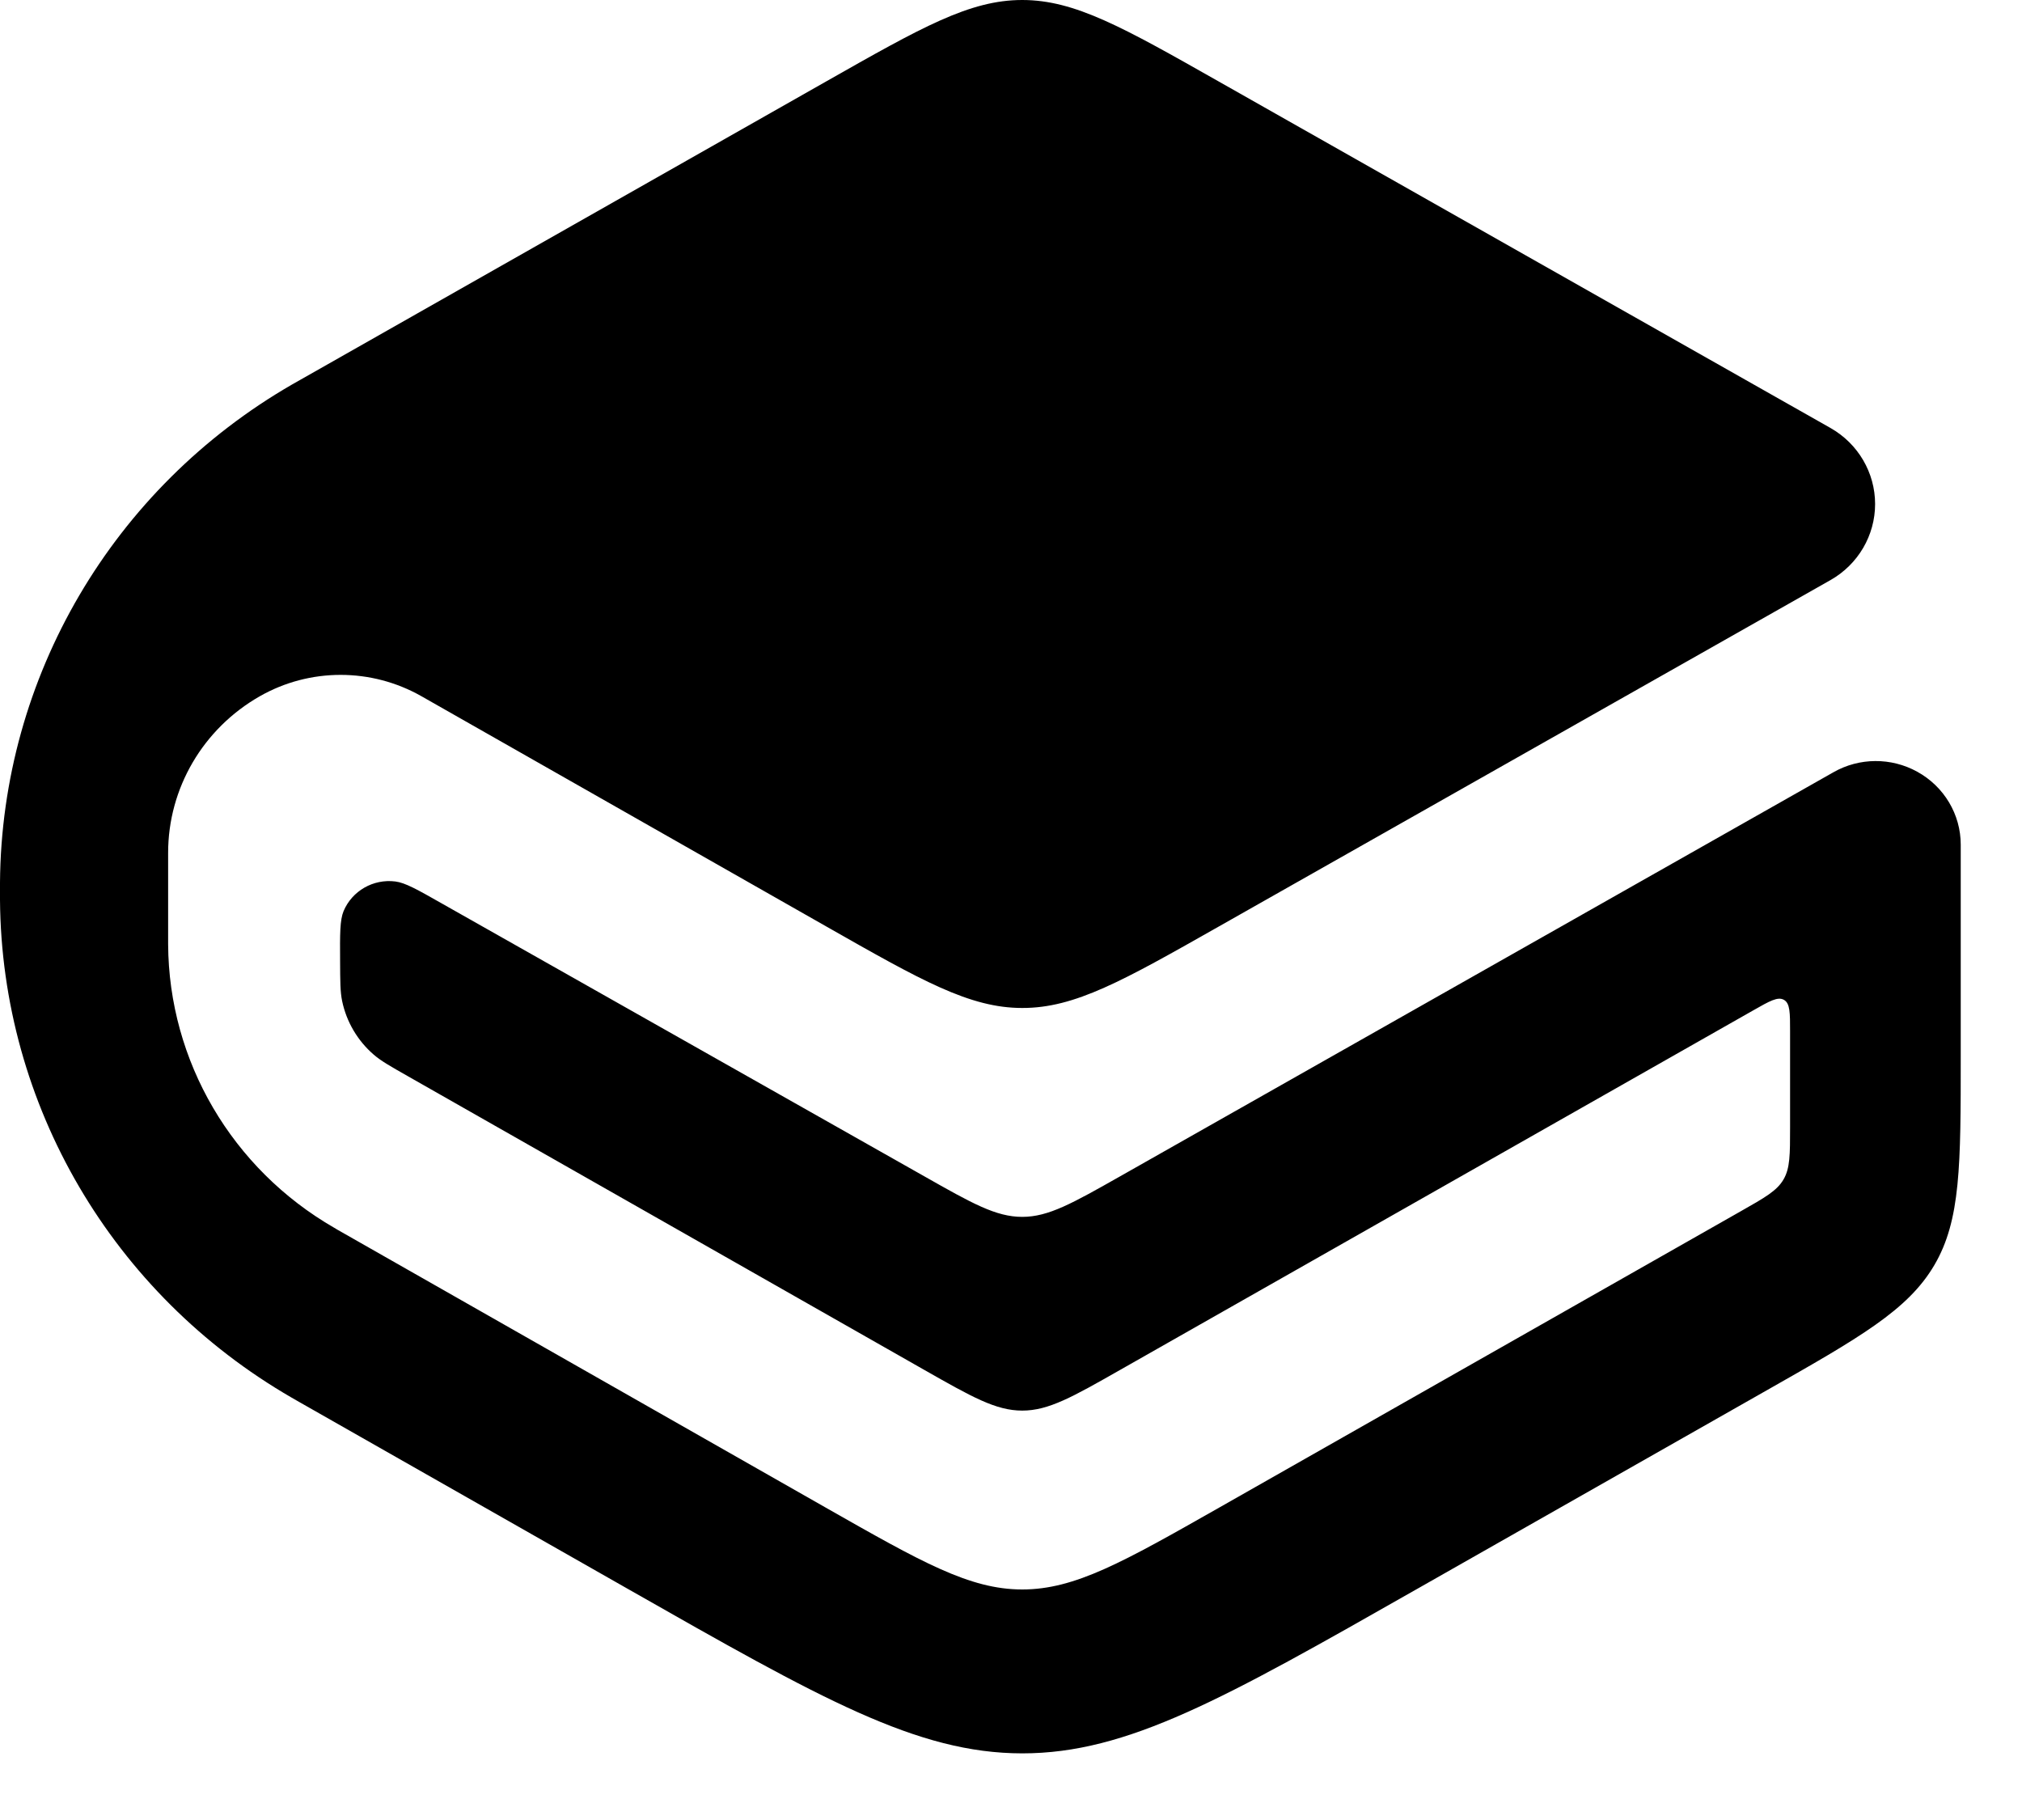 <svg width="20" height="18" viewBox="0 0 20 18" fill="none" xmlns="http://www.w3.org/2000/svg">
<path d="M8.168 9.16C9.116 9.699 9.591 9.969 10.111 9.969C10.632 9.97 11.106 9.701 12.056 9.163L18.106 5.737C18.379 5.582 18.547 5.295 18.547 4.985C18.547 4.675 18.379 4.388 18.106 4.233L12.053 0.805C11.105 0.268 10.631 -0 10.111 1.10438e-07C9.591 0 9.117 0.269 8.169 0.807L2.966 3.759C2.928 3.781 2.908 3.792 2.89 3.802C1.113 4.827 0.015 6.699 0 8.728C2.0907e-08 8.748 0 8.77 0 8.814C0 8.858 2.0907e-08 8.88 0 8.9C0.015 10.927 1.11 12.797 2.885 13.823C2.903 13.833 2.922 13.844 2.96 13.866L6.22 15.72C8.119 16.8 9.068 17.34 10.111 17.341C11.154 17.341 12.104 16.802 14.004 15.722L17.444 13.768C18.396 13.228 18.871 12.958 19.133 12.512C19.394 12.067 19.394 11.526 19.394 10.444V8.354C19.394 8.054 19.229 7.778 18.963 7.632C18.705 7.49 18.391 7.492 18.136 7.637L11.081 11.633C10.607 11.901 10.371 12.035 10.111 12.035C9.851 12.035 9.614 11.901 9.141 11.633L4.366 8.933C4.127 8.797 4.007 8.73 3.911 8.718C3.692 8.69 3.482 8.811 3.398 9.012C3.362 9.1 3.362 9.236 3.364 9.508C3.365 9.708 3.365 9.808 3.384 9.9C3.427 10.106 3.537 10.293 3.697 10.431C3.769 10.493 3.857 10.543 4.033 10.643L9.138 13.546C9.613 13.816 9.85 13.951 10.111 13.951C10.372 13.951 10.609 13.816 11.084 13.546L17.341 9.993C17.504 9.9 17.585 9.854 17.646 9.889C17.706 9.924 17.706 10.016 17.706 10.2V11.148C17.706 11.419 17.706 11.554 17.641 11.665C17.576 11.777 17.457 11.844 17.219 11.979L12.058 14.911C11.108 15.45 10.633 15.72 10.111 15.72C9.59 15.72 9.115 15.449 8.165 14.909L3.336 12.161C3.321 12.152 3.313 12.147 3.306 12.143C2.294 11.56 1.669 10.494 1.663 9.339C1.663 9.331 1.663 9.322 1.663 9.304V8.434C1.663 7.796 2.008 7.207 2.568 6.887C3.063 6.604 3.673 6.604 4.169 6.886L8.168 9.16Z" fill="black"/>
</svg>
